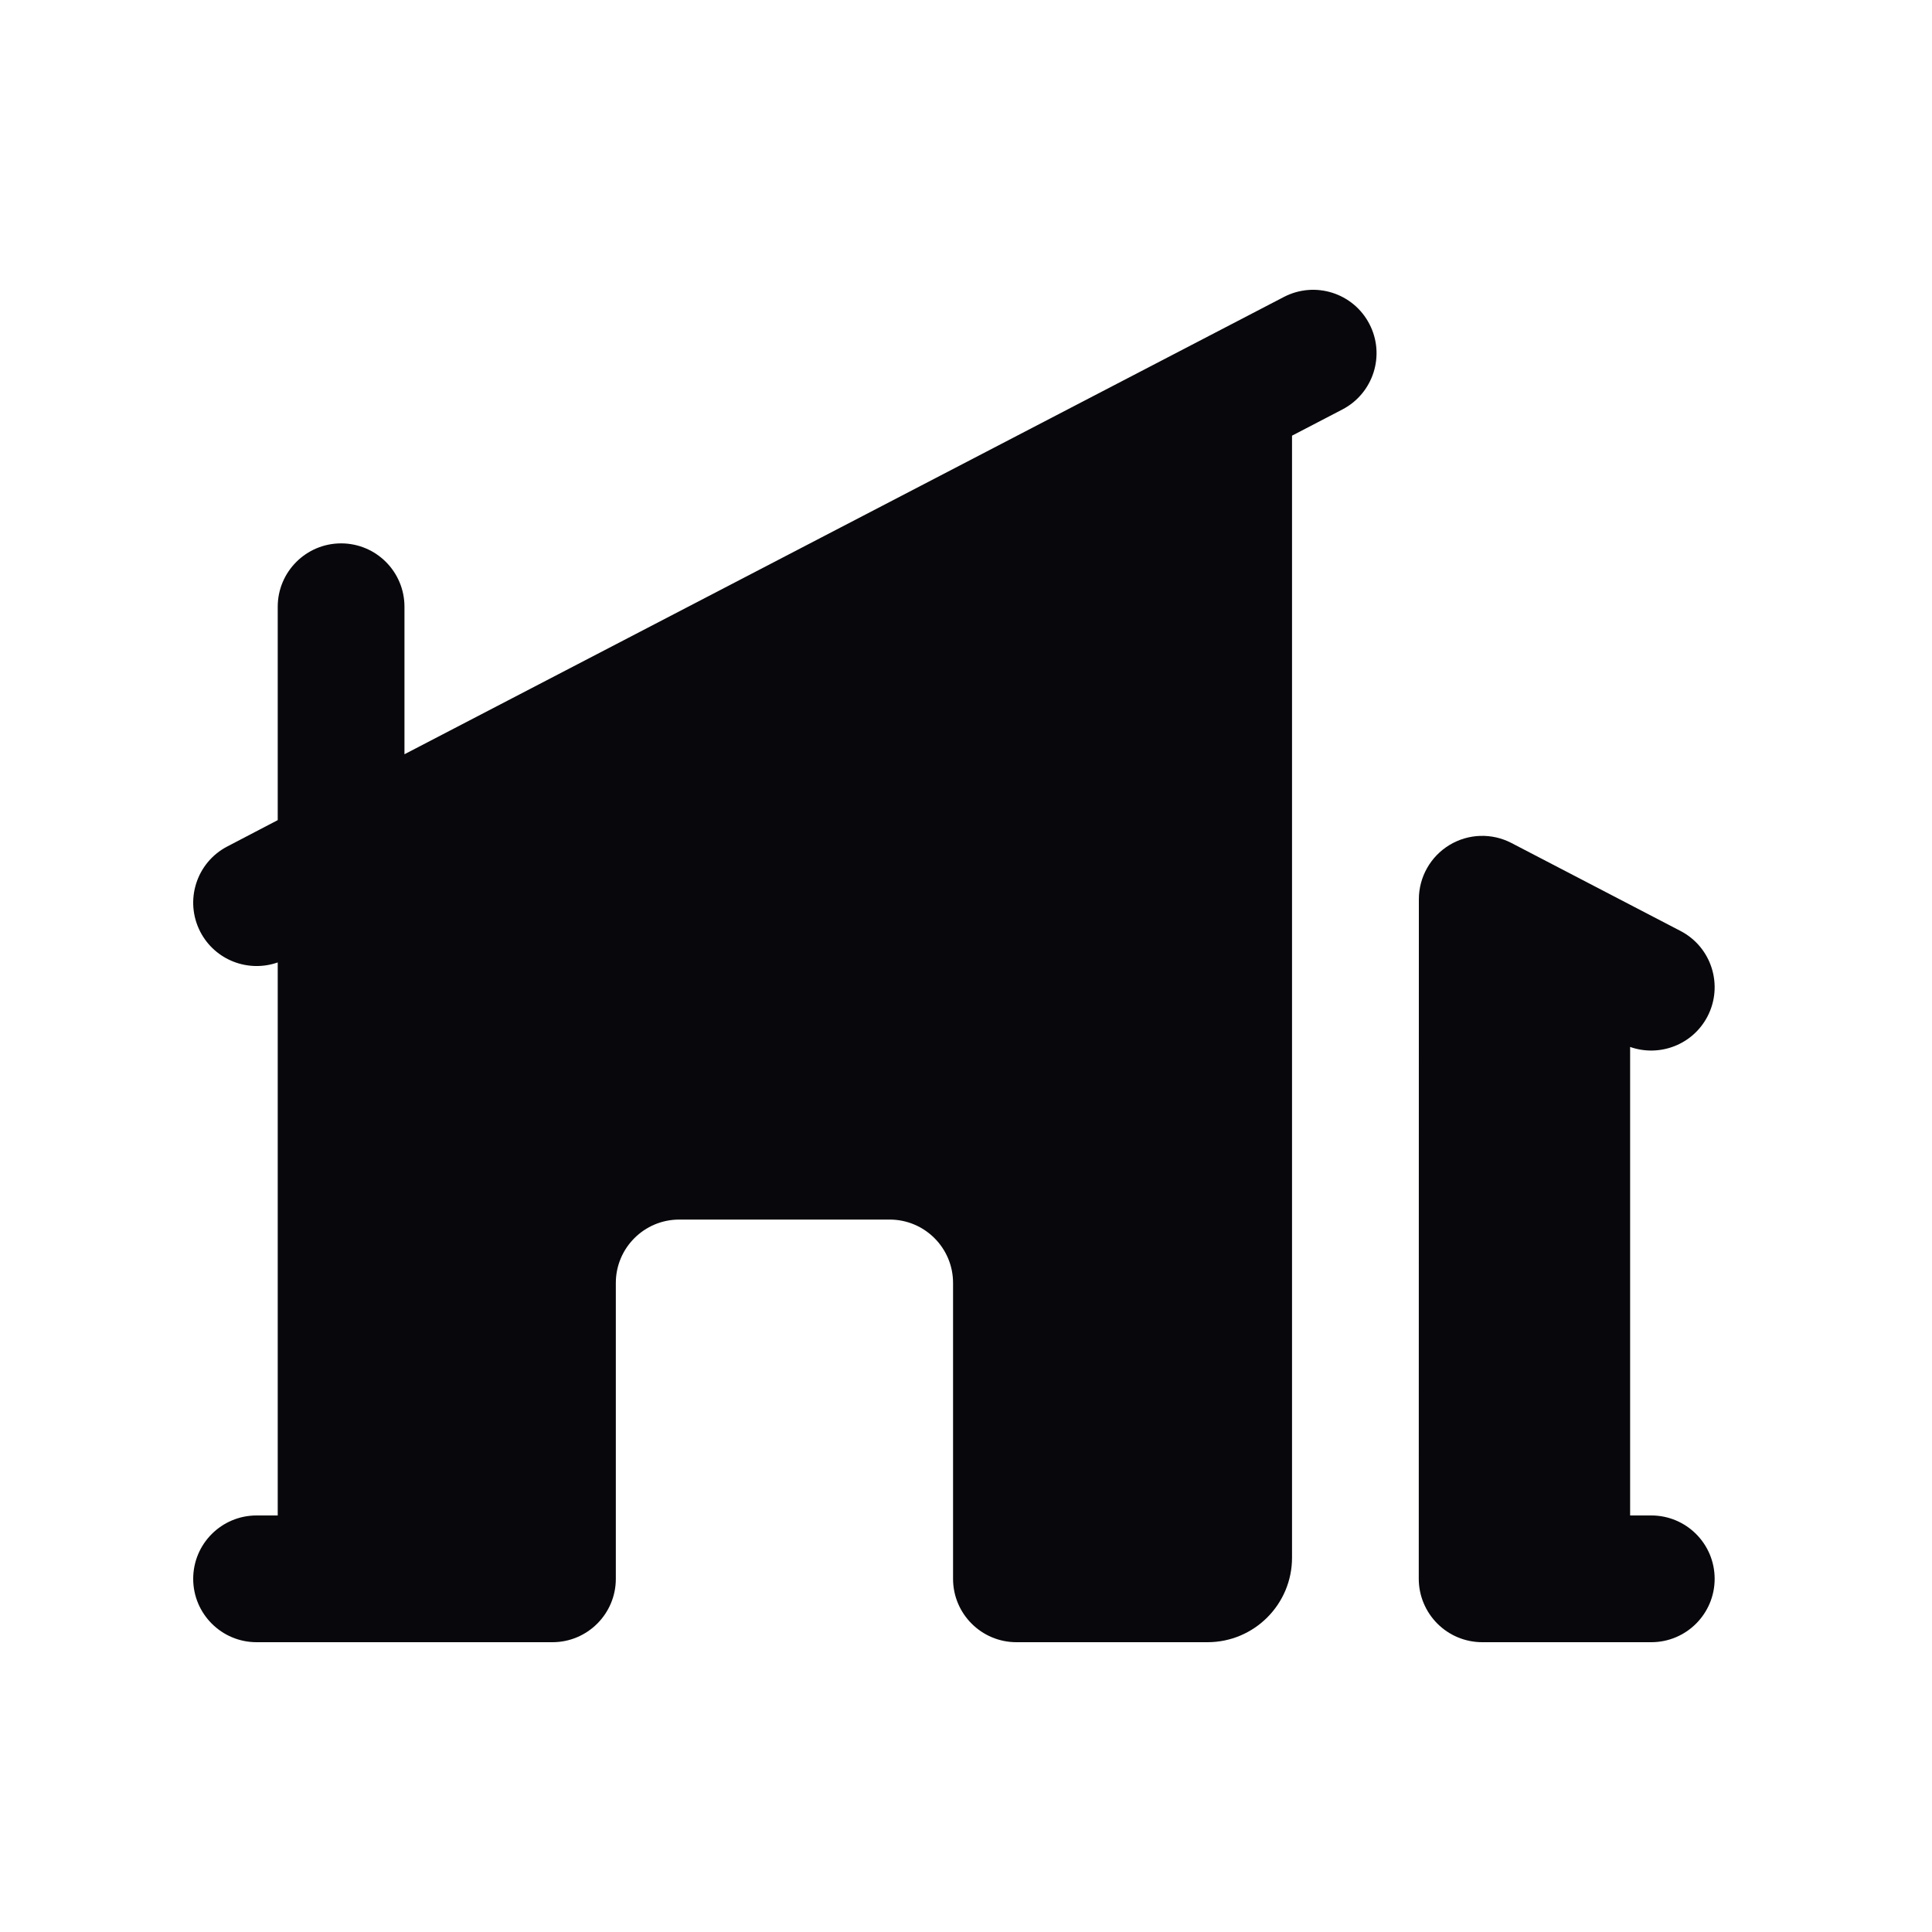 <svg width="20" height="20" viewBox="0 0 20 20" fill="none" xmlns="http://www.w3.org/2000/svg">
<path d="M14.176 3.354C14.343 3.675 14.218 4.071 13.896 4.239L13.375 4.51V16.125C13.375 16.608 12.983 17 12.5 17H10.522C10.16 17 9.866 16.706 9.866 16.344V13.281C9.866 12.919 9.572 12.625 9.21 12.625H7.031C6.669 12.625 6.375 12.919 6.375 13.281V16.344C6.375 16.706 6.081 17 5.719 17H2.656C2.294 17 2 16.706 2 16.344C2 15.981 2.294 15.688 2.656 15.688H2.875V9.963C2.571 10.07 2.227 9.941 2.074 9.647C1.907 9.325 2.032 8.929 2.354 8.762L2.875 8.49V6.281C2.875 5.919 3.169 5.625 3.531 5.625C3.894 5.625 4.187 5.919 4.187 6.281V7.808L13.291 3.074C13.613 2.907 14.009 3.032 14.176 3.354Z" fill="#08080C"/>
<path d="M15.004 8.748C15.2 8.629 15.444 8.621 15.647 8.727L17.396 9.637C17.718 9.804 17.843 10.2 17.676 10.522C17.523 10.816 17.179 10.945 16.875 10.838V15.688H17.094C17.456 15.688 17.75 15.981 17.75 16.344C17.75 16.706 17.456 17 17.094 17H15.344C15.17 17 15.003 16.931 14.88 16.808C14.757 16.685 14.687 16.518 14.687 16.344L14.688 9.309C14.688 9.08 14.808 8.867 15.004 8.748Z" fill="#08080C"/>
</svg>
